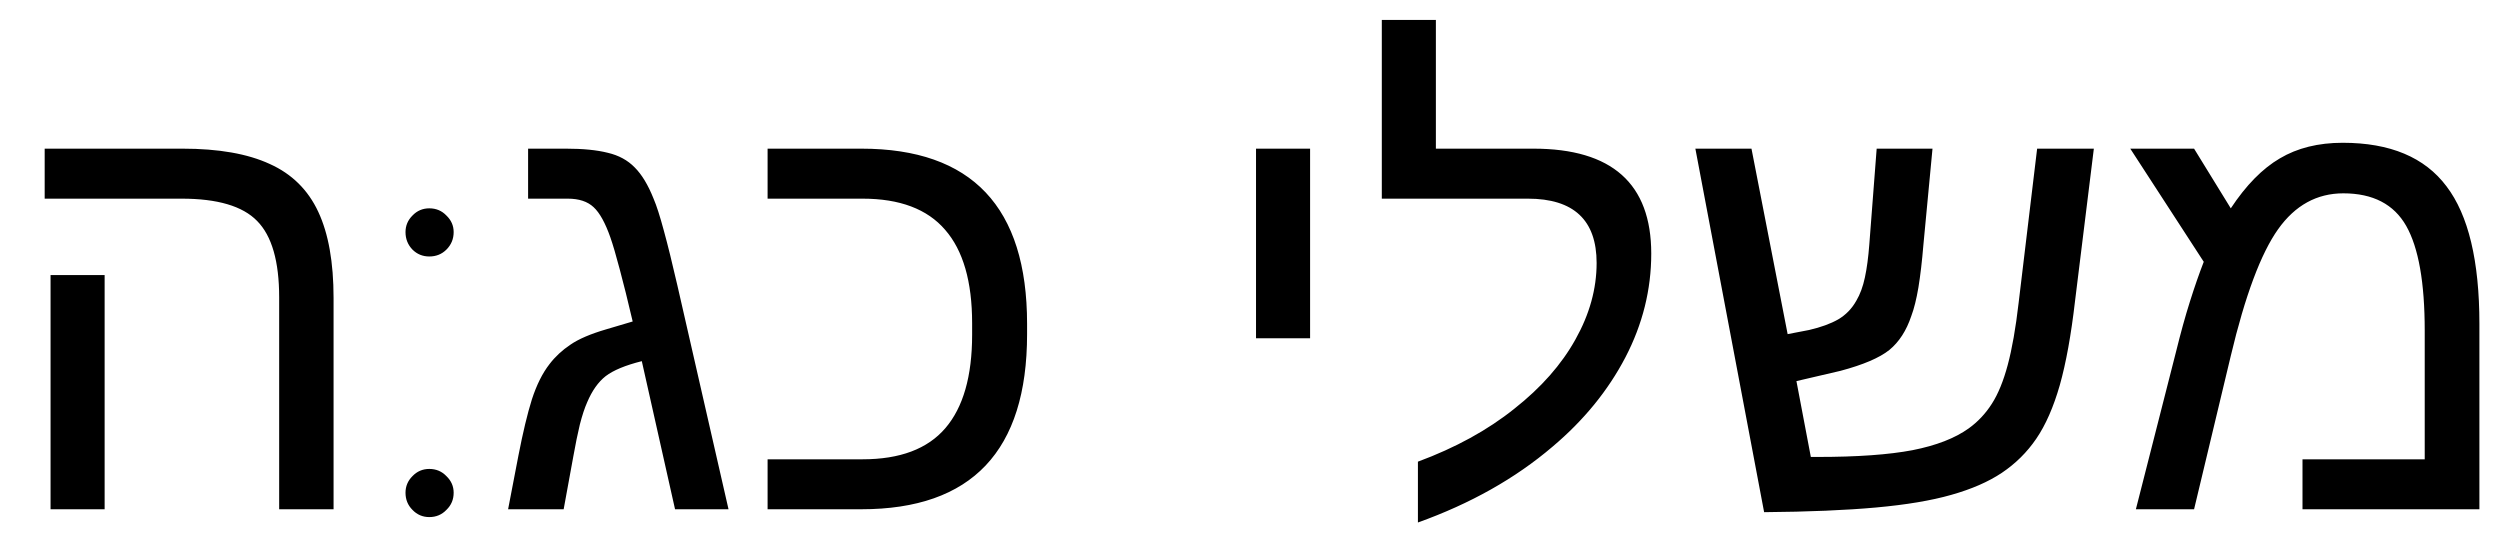 <svg width="54" height="12" viewBox="0 0 54 12" fill="none" xmlns="http://www.w3.org/2000/svg">
<path d="M7.205 6.436V11H6.03V6.423C6.03 5.645 5.872 5.095 5.554 4.773C5.241 4.451 4.697 4.291 3.923 4.291H0.965V3.211H3.942C4.721 3.211 5.349 3.321 5.827 3.542C6.305 3.757 6.654 4.102 6.875 4.576C7.095 5.046 7.205 5.666 7.205 6.436ZM2.26 5.941V11H1.092V5.941H2.26ZM9.273 5.54C9.13 5.54 9.008 5.49 8.909 5.391C8.809 5.287 8.759 5.161 8.759 5.013C8.759 4.875 8.809 4.756 8.909 4.656C9.008 4.552 9.13 4.5 9.273 4.5C9.42 4.5 9.544 4.552 9.643 4.656C9.747 4.756 9.799 4.875 9.799 5.013C9.799 5.161 9.747 5.287 9.643 5.391C9.544 5.49 9.42 5.54 9.273 5.54ZM9.273 11.169C9.13 11.169 9.008 11.117 8.909 11.013C8.809 10.913 8.759 10.79 8.759 10.643C8.759 10.504 8.809 10.385 8.909 10.285C9.008 10.181 9.13 10.129 9.273 10.129C9.42 10.129 9.544 10.181 9.643 10.285C9.747 10.385 9.799 10.504 9.799 10.643C9.799 10.79 9.747 10.913 9.643 11.013C9.544 11.117 9.42 11.169 9.273 11.169ZM12.226 3.211C12.594 3.211 12.894 3.241 13.127 3.3C13.364 3.355 13.559 3.461 13.711 3.618C13.863 3.77 13.999 3.994 14.117 4.291C14.181 4.439 14.255 4.669 14.339 4.982C14.424 5.291 14.521 5.685 14.631 6.163L15.736 11H14.581L13.863 7.801C13.508 7.89 13.248 7.998 13.082 8.125C12.922 8.251 12.788 8.44 12.683 8.689C12.628 8.812 12.575 8.973 12.524 9.172C12.477 9.367 12.431 9.595 12.384 9.857L12.175 11H10.975L11.197 9.845C11.295 9.341 11.392 8.935 11.489 8.626C11.591 8.313 11.718 8.059 11.87 7.864C11.993 7.703 12.143 7.564 12.321 7.445C12.498 7.323 12.755 7.213 13.089 7.115L13.666 6.944C13.561 6.495 13.468 6.121 13.387 5.82C13.307 5.516 13.239 5.285 13.184 5.128C13.074 4.815 12.954 4.597 12.822 4.475C12.691 4.352 12.505 4.291 12.264 4.291H11.407V3.211H12.226ZM22.185 7.217C22.185 9.739 20.992 11 18.605 11H16.58V9.921H18.63C19.439 9.921 20.035 9.697 20.42 9.248C20.805 8.799 20.998 8.127 20.998 7.229V6.982C20.998 6.081 20.803 5.408 20.414 4.963C20.029 4.515 19.434 4.291 18.63 4.291H16.58V3.211H18.605C20.992 3.211 22.185 4.472 22.185 6.995V7.217ZM28.298 3.211V7.306H27.13V3.211H28.298ZM30.627 9.972C31.44 9.671 32.134 9.29 32.709 8.829C33.289 8.372 33.729 7.873 34.03 7.331C34.334 6.789 34.487 6.239 34.487 5.681C34.487 4.754 33.992 4.291 33.002 4.291H29.847V0.431H31.015V3.211H33.122C34.819 3.211 35.667 3.967 35.667 5.478C35.667 6.256 35.481 7.003 35.109 7.718C34.736 8.433 34.212 9.077 33.535 9.648C32.731 10.334 31.762 10.879 30.627 11.286V9.972ZM43.24 10.213C42.948 10.408 42.584 10.566 42.148 10.689C41.717 10.812 41.175 10.903 40.523 10.962C39.872 11.021 39.066 11.055 38.105 11.063L36.62 3.211H37.832L38.613 7.217L39.076 7.128C39.33 7.069 39.54 6.993 39.705 6.899C39.87 6.802 40.001 6.667 40.098 6.493C40.178 6.358 40.24 6.191 40.282 5.992C40.325 5.793 40.356 5.556 40.377 5.281L40.536 3.211H41.742L41.545 5.293C41.516 5.645 41.48 5.949 41.438 6.208C41.395 6.461 41.344 6.667 41.285 6.823C41.179 7.141 41.021 7.386 40.809 7.56C40.597 7.729 40.246 7.879 39.755 8.01L38.803 8.232L39.114 9.87H39.267C40.117 9.87 40.798 9.821 41.31 9.724C41.823 9.623 42.227 9.466 42.523 9.254C42.722 9.111 42.889 8.933 43.024 8.721C43.16 8.51 43.274 8.23 43.367 7.883C43.46 7.536 43.539 7.09 43.602 6.544L44.002 3.211H45.227L44.821 6.5C44.736 7.236 44.626 7.843 44.491 8.321C44.355 8.795 44.186 9.18 43.983 9.477C43.784 9.769 43.536 10.014 43.24 10.213ZM50.603 3.084C51.628 3.084 52.374 3.398 52.844 4.024C53.318 4.646 53.555 5.636 53.555 6.995V11H49.734V9.921H52.374V7.141C52.374 6.104 52.241 5.351 51.975 4.881C51.708 4.411 51.255 4.176 50.616 4.176C50.045 4.176 49.575 4.434 49.207 4.951C48.835 5.475 48.494 6.387 48.185 7.687L47.392 11H46.135L47.004 7.591C47.102 7.194 47.201 6.834 47.303 6.512C47.404 6.191 47.504 5.905 47.601 5.655L46.014 3.211H47.392L48.185 4.5C48.515 4.001 48.868 3.641 49.245 3.421C49.622 3.197 50.075 3.084 50.603 3.084Z" fill="black"/>
</svg>
